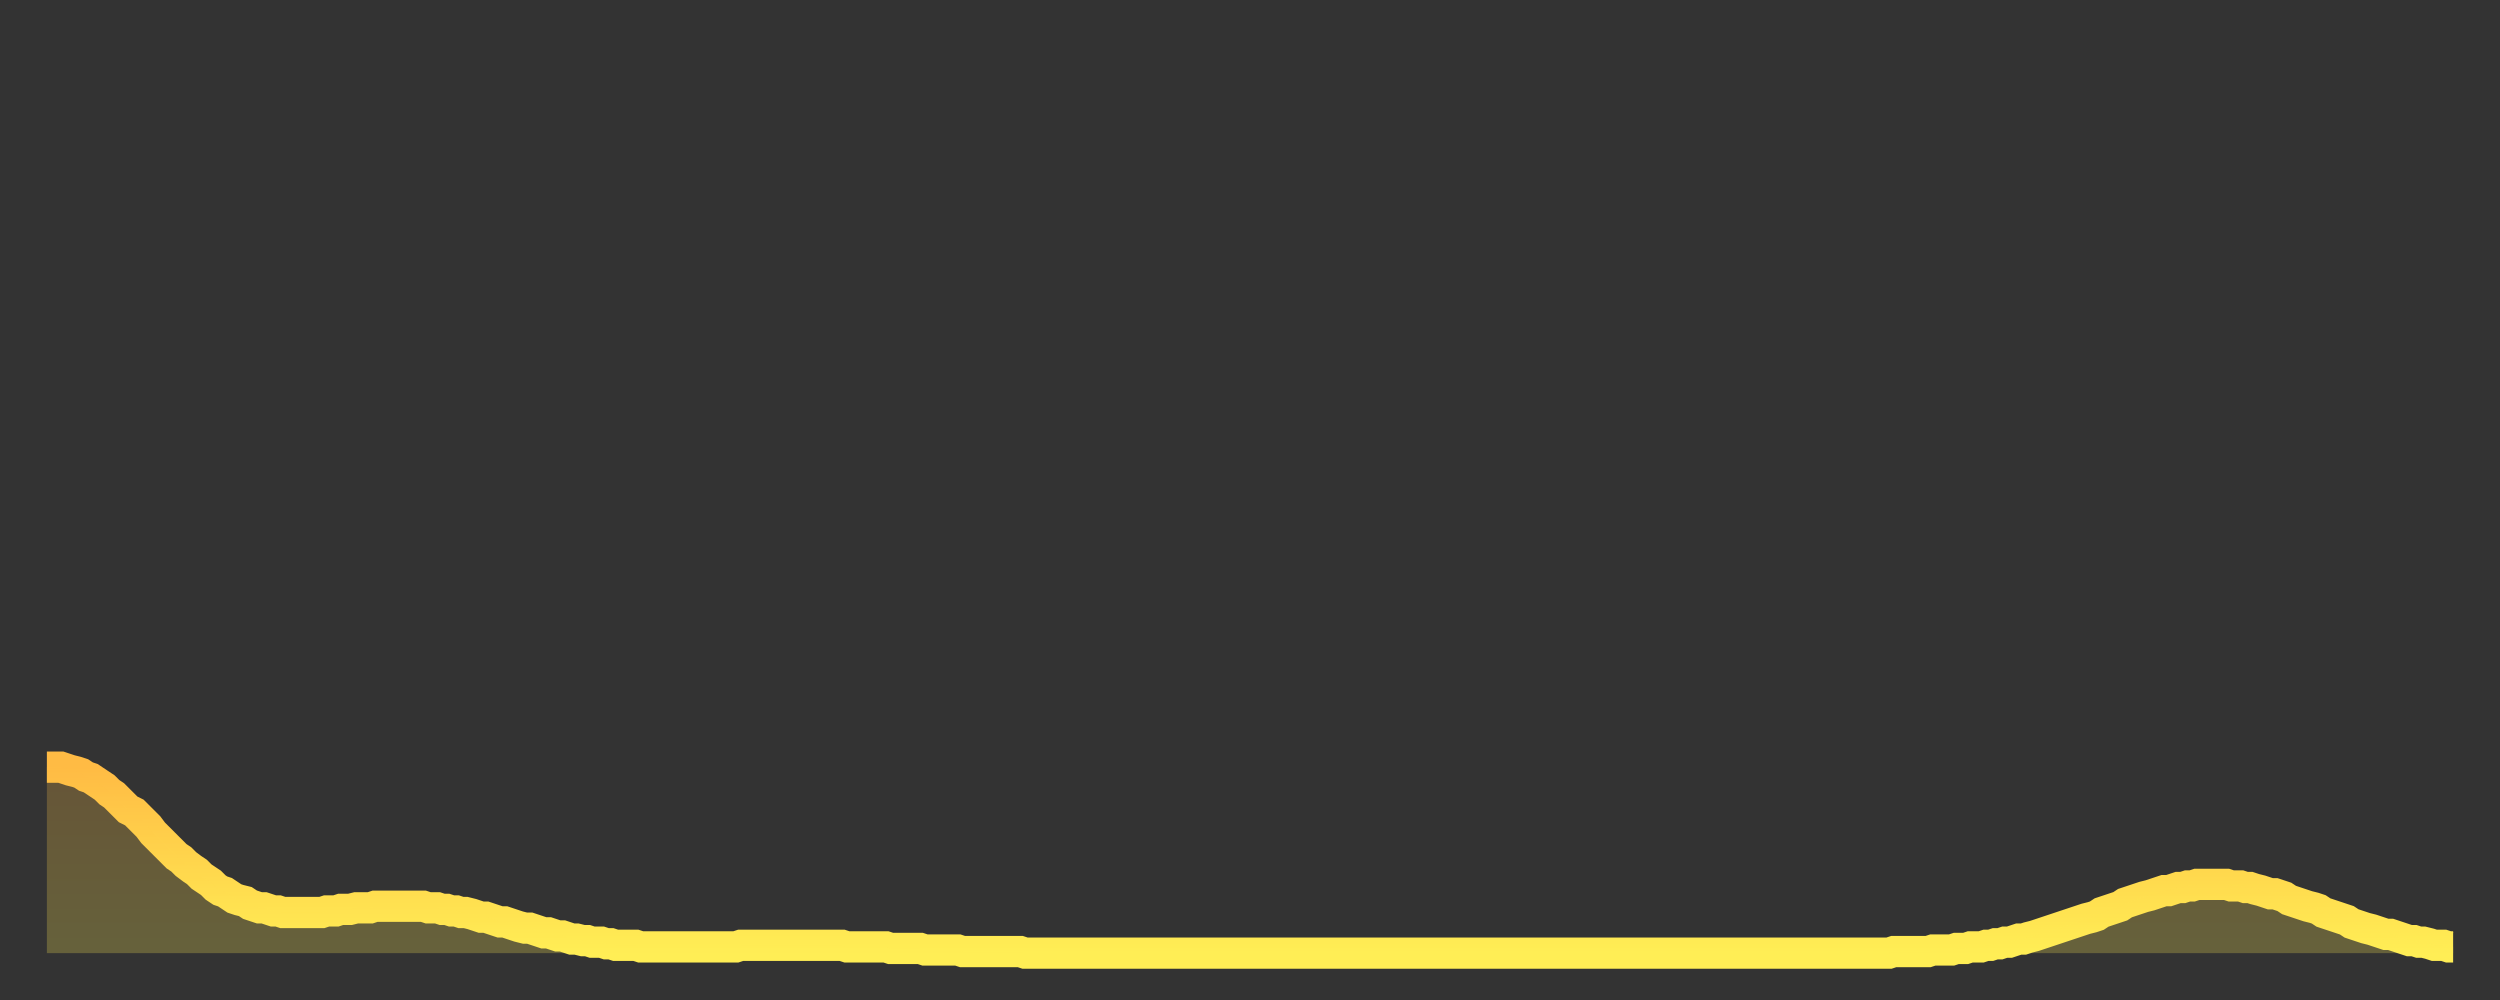 <?xml version="1.0" encoding="utf-8" ?>
<svg baseProfile="full" height="64" version="1.1" width="160" xmlns="http://www.w3.org/2000/svg" xmlns:ev="http://www.w3.org/2001/xml-events" xmlns:xlink="http://www.w3.org/1999/xlink"><rect width="100%" height="100%" fill="#333333" stroke="none"/><defs><linearGradient id="id311092" x1="0" x2="0" y1="0" y2="1"><stop offset="0%" stop-color="#ffbb44" /><stop offset="50%" stop-color="#ffd54c" /><stop offset="100%" stop-color="#ffee55" /></linearGradient></defs><g transform="translate(3,3)"><g><path d="M 0.0 46.1 0.3 46.1 0.6 46.1 0.9 46.1 1.2 46.2 1.5 46.3 1.9 46.4 2.2 46.5 2.5 46.7 2.8 46.8 3.1 47.0 3.4 47.2 3.7 47.4 4.0 47.7 4.3 47.9 4.6 48.2 4.9 48.5 5.2 48.8 5.6 49.0 5.9 49.3 6.2 49.6 6.5 49.9 6.8 50.3 7.1 50.6 7.4 50.9 7.7 51.2 8.0 51.5 8.3 51.8 8.6 52.0 8.9 52.3 9.3 52.6 9.6 52.8 9.9 53.1 10.2 53.3 10.5 53.5 10.8 53.8 11.1 54.0 11.4 54.1 11.7 54.3 12.0 54.5 12.3 54.6 12.7 54.7 13.0 54.9 13.3 55.0 13.6 55.1 13.9 55.1 14.2 55.2 14.5 55.3 14.8 55.3 15.1 55.4 15.4 55.4 15.7 55.4 16.0 55.4 16.4 55.4 16.7 55.4 17.0 55.4 17.3 55.4 17.6 55.4 17.9 55.3 18.2 55.3 18.5 55.3 18.8 55.2 19.1 55.2 19.4 55.2 19.8 55.1 20.1 55.1 20.4 55.1 20.7 55.1 21.0 55.0 21.3 55.0 21.6 55.0 21.9 55.0 22.2 55.0 22.5 55.0 22.8 55.0 23.1 55.0 23.5 55.0 23.8 55.0 24.1 55.0 24.4 55.1 24.7 55.1 25.0 55.1 25.3 55.2 25.6 55.2 25.9 55.3 26.2 55.3 26.5 55.4 26.8 55.4 27.2 55.5 27.5 55.6 27.8 55.7 28.1 55.7 28.4 55.8 28.7 55.9 29.0 56.0 29.3 56.0 29.6 56.1 29.9 56.2 30.2 56.3 30.6 56.4 30.9 56.4 31.2 56.5 31.5 56.6 31.8 56.7 32.1 56.7 32.4 56.8 32.7 56.9 33.0 56.9 33.3 57.0 33.6 57.1 33.9 57.1 34.3 57.2 34.6 57.2 34.9 57.3 35.2 57.3 35.5 57.3 35.8 57.4 36.1 57.4 36.4 57.5 36.7 57.5 37.0 57.5 37.3 57.5 37.7 57.5 38.0 57.6 38.3 57.6 38.6 57.6 38.9 57.6 39.2 57.6 39.5 57.6 39.8 57.6 40.1 57.6 40.4 57.6 40.7 57.6 41.0 57.6 41.4 57.6 41.7 57.6 42.0 57.6 42.3 57.6 42.6 57.6 42.9 57.6 43.2 57.6 43.5 57.6 43.8 57.6 44.1 57.6 44.4 57.5 44.7 57.5 45.1 57.5 45.4 57.5 45.7 57.5 46.0 57.5 46.3 57.5 46.6 57.5 46.9 57.5 47.2 57.5 47.5 57.5 47.8 57.5 48.1 57.5 48.5 57.5 48.8 57.5 49.1 57.5 49.4 57.5 49.7 57.5 50.0 57.5 50.3 57.5 50.6 57.5 50.9 57.5 51.2 57.6 51.5 57.6 51.8 57.6 52.2 57.6 52.5 57.6 52.8 57.6 53.1 57.6 53.4 57.6 53.7 57.6 54.0 57.7 54.3 57.7 54.6 57.7 54.9 57.7 55.2 57.7 55.6 57.7 55.9 57.7 56.2 57.8 56.5 57.8 56.8 57.8 57.1 57.8 57.4 57.8 57.7 57.8 58.0 57.8 58.3 57.8 58.6 57.9 58.9 57.9 59.3 57.9 59.6 57.9 59.9 57.9 60.2 57.9 60.5 57.9 60.8 57.9 61.1 57.9 61.4 57.9 61.7 57.9 62.0 57.9 62.3 57.9 62.6 58.0 63.0 58.0 63.3 58.0 63.6 58.0 63.9 58.0 64.2 58.0 64.5 58.0 64.8 58.0 65.1 58.0 65.4 58.0 65.7 58.0 66.0 58.0 66.4 58.0 66.7 58.0 67.0 58.0 67.3 58.0 67.6 58.0 67.9 58.0 68.2 58.0 68.5 58.0 68.8 58.0 69.1 58.0 69.4 58.0 69.7 58.0 70.1 58.0 70.4 58.0 70.7 58.0 71.0 58.0 71.3 58.0 71.6 58.0 71.9 58.0 72.2 58.0 72.5 58.0 72.8 58.0 73.1 58.0 73.5 58.0 73.8 58.0 74.1 58.0 74.4 58.0 74.7 58.0 75.0 58.0 75.3 58.0 75.6 58.0 75.9 58.0 76.2 58.0 76.5 58.0 76.8 58.0 77.2 58.0 77.5 58.0 77.8 58.0 78.1 58.0 78.4 58.0 78.7 58.0 79.0 58.0 79.3 58.0 79.6 58.0 79.9 58.0 80.2 58.0 80.5 58.0 80.9 58.0 81.2 58.0 81.5 58.0 81.8 58.0 82.1 58.0 82.4 58.0 82.7 58.0 83.0 58.0 83.3 58.0 83.6 58.0 83.9 58.0 84.3 58.0 84.6 58.0 84.9 58.0 85.2 58.0 85.5 58.0 85.8 58.0 86.1 58.0 86.4 58.0 86.7 58.0 87.0 58.0 87.3 58.0 87.6 58.0 88.0 58.0 88.3 58.0 88.6 58.0 88.9 58.0 89.2 58.0 89.5 58.0 89.8 58.0 90.1 58.0 90.4 58.0 90.7 58.0 91.0 58.0 91.4 58.0 91.7 58.0 92.0 58.0 92.3 58.0 92.6 58.0 92.9 58.0 93.2 58.0 93.5 58.0 93.8 58.0 94.1 58.0 94.4 58.0 94.7 58.0 95.1 58.0 95.4 58.0 95.7 58.0 96.0 58.0 96.3 58.0 96.6 58.0 96.9 58.0 97.2 58.0 97.5 58.0 97.8 58.0 98.1 58.0 98.4 58.0 98.8 58.0 99.1 58.0 99.4 58.0 99.7 58.0 100.0 58.0 100.3 58.0 100.6 58.0 100.9 58.0 101.2 58.0 101.5 58.0 101.8 58.0 102.2 58.0 102.5 58.0 102.8 58.0 103.1 58.0 103.4 58.0 103.7 58.0 104.0 58.0 104.3 58.0 104.6 58.0 104.9 58.0 105.2 58.0 105.5 58.0 105.9 58.0 106.2 58.0 106.5 58.0 106.8 58.0 107.1 58.0 107.4 58.0 107.7 58.0 108.0 58.0 108.3 58.0 108.6 58.0 108.9 58.0 109.3 58.0 109.6 58.0 109.9 58.0 110.2 58.0 110.5 58.0 110.8 58.0 111.1 58.0 111.4 58.0 111.7 58.0 112.0 58.0 112.3 58.0 112.6 58.0 113.0 58.0 113.3 58.0 113.6 58.0 113.9 58.0 114.2 58.0 114.5 58.0 114.8 58.0 115.1 58.0 115.4 58.0 115.7 58.0 116.0 58.0 116.3 58.0 116.7 58.0 117.0 58.0 117.3 58.0 117.6 58.0 117.9 58.0 118.2 57.9 118.5 57.9 118.8 57.9 119.1 57.9 119.4 57.9 119.7 57.9 120.1 57.9 120.4 57.9 120.7 57.8 121.0 57.8 121.3 57.8 121.6 57.8 121.9 57.8 122.2 57.7 122.5 57.7 122.8 57.7 123.1 57.6 123.4 57.6 123.8 57.6 124.1 57.5 124.4 57.5 124.7 57.4 125.0 57.4 125.3 57.3 125.6 57.3 125.9 57.2 126.2 57.1 126.5 57.1 126.8 57.0 127.2 56.9 127.5 56.8 127.8 56.7 128.1 56.6 128.4 56.5 128.7 56.4 129.0 56.3 129.3 56.2 129.6 56.1 129.9 56.0 130.2 55.9 130.5 55.8 130.9 55.7 131.2 55.6 131.5 55.4 131.8 55.3 132.1 55.2 132.4 55.1 132.7 55.0 133.0 54.8 133.3 54.7 133.6 54.6 133.9 54.5 134.2 54.4 134.6 54.3 134.9 54.2 135.2 54.1 135.5 54.0 135.8 54.0 136.1 53.9 136.4 53.8 136.7 53.8 137.0 53.7 137.3 53.7 137.6 53.6 138.0 53.6 138.3 53.6 138.6 53.6 138.9 53.6 139.2 53.6 139.5 53.6 139.8 53.7 140.1 53.7 140.4 53.7 140.7 53.8 141.0 53.8 141.3 53.9 141.7 54.0 142.0 54.1 142.3 54.2 142.6 54.2 142.9 54.3 143.2 54.4 143.5 54.6 143.8 54.7 144.1 54.8 144.4 54.9 144.7 55.0 145.1 55.1 145.4 55.2 145.7 55.4 146.0 55.5 146.3 55.6 146.6 55.7 146.9 55.8 147.2 55.9 147.5 56.1 147.8 56.2 148.1 56.3 148.4 56.4 148.8 56.5 149.1 56.6 149.4 56.7 149.7 56.8 150.0 56.8 150.3 56.9 150.6 57.0 150.9 57.1 151.2 57.2 151.5 57.2 151.8 57.3 152.1 57.3 152.5 57.4 152.8 57.5 153.1 57.5 153.4 57.5 153.7 57.6 154.0 57.6" fill="none" id="graph-curve" opacity="1" stroke="url(#id311092)" stroke-width="2" /><path d="M 0 58 L 0.0 46.1 0.3 46.1 0.6 46.1 0.9 46.1 1.2 46.2 1.5 46.3 1.9 46.4 2.2 46.5 2.5 46.7 2.8 46.8 3.1 47.0 3.4 47.2 3.7 47.4 4.0 47.7 4.3 47.9 4.6 48.2 4.9 48.5 5.2 48.8 5.6 49.0 5.9 49.3 6.2 49.6 6.5 49.9 6.8 50.3 7.1 50.6 7.4 50.9 7.7 51.2 8.0 51.5 8.3 51.8 8.6 52.0 8.9 52.3 9.3 52.6 9.6 52.8 9.9 53.1 10.2 53.3 10.5 53.5 10.8 53.8 11.1 54.0 11.4 54.1 11.7 54.3 12.0 54.5 12.3 54.6 12.7 54.7 13.0 54.9 13.3 55.0 13.6 55.1 13.9 55.1 14.2 55.2 14.5 55.3 14.8 55.3 15.1 55.4 15.4 55.4 15.7 55.4 16.0 55.4 16.4 55.4 16.7 55.4 17.0 55.4 17.3 55.4 17.6 55.4 17.9 55.3 18.2 55.3 18.5 55.3 18.8 55.2 19.1 55.2 19.4 55.2 19.8 55.1 20.1 55.1 20.4 55.1 20.7 55.1 21.0 55.0 21.3 55.0 21.6 55.0 21.9 55.0 22.2 55.0 22.5 55.0 22.8 55.0 23.1 55.0 23.5 55.0 23.8 55.0 24.1 55.0 24.4 55.1 24.7 55.1 25.0 55.1 25.3 55.2 25.6 55.2 25.9 55.3 26.2 55.3 26.5 55.4 26.8 55.4 27.2 55.5 27.5 55.6 27.8 55.7 28.1 55.7 28.4 55.8 28.7 55.9 29.0 56.0 29.3 56.0 29.6 56.1 29.9 56.2 30.2 56.3 30.6 56.4 30.9 56.4 31.2 56.5 31.5 56.6 31.8 56.7 32.1 56.7 32.4 56.8 32.7 56.9 33.0 56.9 33.3 57.0 33.6 57.1 33.9 57.1 34.3 57.2 34.6 57.2 34.9 57.3 35.2 57.3 35.5 57.3 35.8 57.4 36.1 57.4 36.4 57.5 36.7 57.5 37.0 57.5 37.3 57.5 37.7 57.5 38.0 57.6 38.3 57.6 38.6 57.6 38.9 57.6 39.2 57.6 39.5 57.6 39.8 57.6 40.1 57.6 40.4 57.6 40.7 57.6 41.0 57.6 41.4 57.6 41.7 57.6 42.0 57.6 42.3 57.6 42.6 57.6 42.9 57.6 43.2 57.6 43.5 57.6 43.8 57.6 44.1 57.6 44.4 57.5 44.7 57.5 45.1 57.5 45.4 57.5 45.7 57.5 46.0 57.5 46.3 57.5 46.6 57.5 46.9 57.5 47.2 57.5 47.5 57.5 47.8 57.5 48.1 57.5 48.5 57.5 48.8 57.5 49.1 57.5 49.4 57.5 49.7 57.5 50.0 57.5 50.3 57.5 50.6 57.5 50.9 57.5 51.2 57.6 51.5 57.6 51.8 57.6 52.2 57.6 52.5 57.6 52.8 57.6 53.1 57.6 53.4 57.6 53.7 57.6 54.0 57.7 54.3 57.7 54.6 57.7 54.9 57.7 55.2 57.7 55.6 57.7 55.9 57.7 56.2 57.8 56.5 57.8 56.8 57.8 57.1 57.8 57.4 57.8 57.7 57.8 58.0 57.8 58.3 57.8 58.6 57.9 58.9 57.9 59.3 57.9 59.6 57.9 59.9 57.9 60.2 57.9 60.5 57.9 60.8 57.9 61.1 57.9 61.4 57.9 61.7 57.9 62.0 57.9 62.3 57.9 62.6 58.0 63.0 58.0 63.3 58.0 63.6 58.0 63.9 58.0 64.2 58.0 64.5 58.0 64.8 58.0 65.1 58.0 65.4 58.0 65.7 58.0 66.0 58.0 66.4 58.0 66.7 58.0 67.0 58.0 67.3 58.0 67.6 58.0 67.9 58.0 68.2 58.0 68.5 58.0 68.8 58.0 69.1 58.0 69.4 58.0 69.7 58.0 70.1 58.0 70.4 58.0 70.7 58.0 71.0 58.0 71.3 58.0 71.6 58.0 71.9 58.0 72.2 58.0 72.5 58.0 72.8 58.0 73.1 58.0 73.5 58.0 73.8 58.0 74.1 58.0 74.4 58.0 74.7 58.0 75.0 58.0 75.3 58.0 75.6 58.0 75.9 58.0 76.2 58.0 76.5 58.0 76.8 58.0 77.2 58.0 77.5 58.0 77.8 58.0 78.1 58.0 78.4 58.0 78.7 58.0 79.0 58.0 79.3 58.0 79.6 58.0 79.9 58.0 80.2 58.0 80.5 58.0 80.9 58.0 81.2 58.0 81.5 58.0 81.8 58.0 82.1 58.0 82.4 58.0 82.7 58.0 83.0 58.0 83.3 58.0 83.6 58.0 83.9 58.0 84.3 58.0 84.6 58.0 84.9 58.0 85.2 58.0 85.5 58.0 85.8 58.0 86.1 58.0 86.4 58.0 86.7 58.0 87.0 58.0 87.3 58.0 87.6 58.0 88.0 58.0 88.3 58.0 88.6 58.0 88.9 58.0 89.2 58.0 89.5 58.0 89.8 58.0 90.1 58.0 90.4 58.0 90.7 58.0 91.0 58.0 91.4 58.0 91.7 58.0 92.0 58.0 92.3 58.0 92.6 58.0 92.9 58.0 93.2 58.0 93.5 58.0 93.8 58.0 94.1 58.0 94.4 58.0 94.7 58.0 95.1 58.0 95.4 58.0 95.7 58.0 96.0 58.0 96.3 58.0 96.6 58.0 96.9 58.0 97.2 58.0 97.5 58.0 97.8 58.0 98.1 58.0 98.4 58.0 98.8 58.0 99.1 58.0 99.4 58.0 99.7 58.0 100.0 58.0 100.3 58.0 100.6 58.0 100.9 58.0 101.2 58.0 101.5 58.0 101.8 58.0 102.2 58.0 102.5 58.0 102.8 58.0 103.1 58.0 103.4 58.0 103.7 58.0 104.0 58.0 104.3 58.0 104.6 58.0 104.9 58.0 105.2 58.0 105.5 58.0 105.9 58.0 106.2 58.0 106.5 58.0 106.8 58.0 107.1 58.0 107.4 58.0 107.7 58.0 108.0 58.0 108.3 58.0 108.6 58.0 108.9 58.0 109.3 58.0 109.6 58.0 109.9 58.0 110.2 58.0 110.5 58.0 110.8 58.0 111.1 58.0 111.4 58.0 111.7 58.0 112.0 58.0 112.3 58.0 112.6 58.0 113.0 58.0 113.3 58.0 113.6 58.0 113.9 58.0 114.2 58.0 114.5 58.0 114.8 58.0 115.1 58.0 115.4 58.0 115.7 58.0 116.0 58.0 116.3 58.0 116.7 58.0 117.0 58.0 117.3 58.0 117.6 58.0 117.9 58.0 118.2 57.9 118.5 57.9 118.8 57.9 119.1 57.9 119.4 57.9 119.7 57.9 120.1 57.9 120.4 57.9 120.7 57.8 121.0 57.8 121.3 57.8 121.6 57.8 121.9 57.8 122.2 57.7 122.5 57.7 122.8 57.7 123.1 57.6 123.4 57.6 123.8 57.6 124.1 57.5 124.4 57.5 124.7 57.4 125.0 57.4 125.3 57.3 125.6 57.3 125.9 57.2 126.2 57.1 126.5 57.1 126.8 57.0 127.2 56.9 127.5 56.8 127.8 56.7 128.1 56.6 128.4 56.5 128.7 56.4 129.0 56.3 129.3 56.2 129.6 56.1 129.9 56.0 130.2 55.9 130.5 55.8 130.9 55.7 131.2 55.6 131.5 55.4 131.8 55.3 132.1 55.2 132.4 55.1 132.7 55.0 133.0 54.8 133.3 54.7 133.6 54.6 133.9 54.5 134.2 54.4 134.6 54.3 134.9 54.2 135.2 54.1 135.5 54.0 135.8 54.0 136.1 53.9 136.4 53.8 136.7 53.8 137.0 53.7 137.3 53.7 137.6 53.6 138.0 53.6 138.3 53.6 138.6 53.6 138.9 53.6 139.2 53.6 139.5 53.6 139.8 53.7 140.1 53.7 140.4 53.7 140.7 53.8 141.0 53.8 141.3 53.9 141.7 54.0 142.0 54.1 142.3 54.2 142.6 54.2 142.9 54.3 143.2 54.4 143.5 54.6 143.8 54.7 144.1 54.8 144.4 54.9 144.7 55.0 145.1 55.1 145.4 55.2 145.7 55.4 146.0 55.5 146.3 55.6 146.6 55.7 146.9 55.8 147.2 55.9 147.5 56.1 147.8 56.2 148.1 56.3 148.4 56.4 148.8 56.5 149.1 56.6 149.4 56.7 149.7 56.8 150.0 56.8 150.3 56.9 150.6 57.0 150.9 57.1 151.2 57.2 151.5 57.2 151.8 57.3 152.1 57.3 152.5 57.4 152.8 57.5 153.1 57.5 153.4 57.5 153.7 57.6 154.0 57.6 154 58" fill="url(#id311092)" fill-opacity=".25" id="graph-shadow" /></g></g></svg>